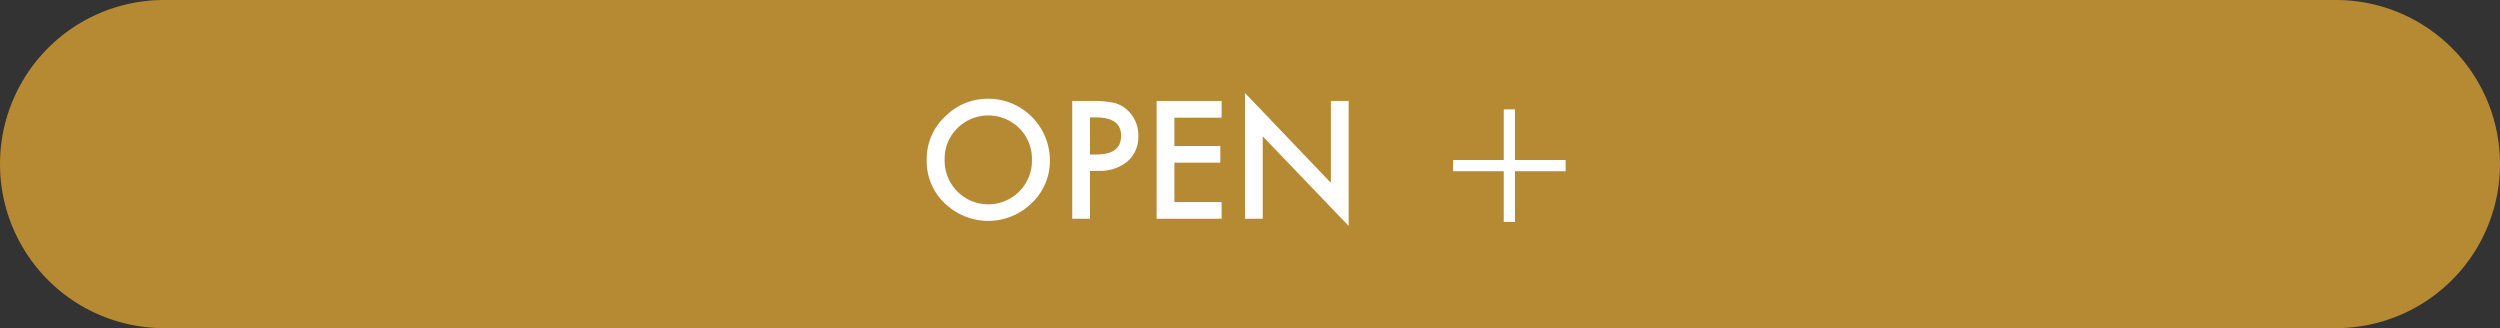 <svg id="open_btn" xmlns="http://www.w3.org/2000/svg" xmlns:xlink="http://www.w3.org/1999/xlink" width="160" height="21" viewBox="0 0 160 21">
  <rect x="0" y="0" width="160" height="21" fill="#333333" stroke="none"/>
  <defs>
    <clipPath id="clip-path">
      <rect id="長方形_3" data-name="長方形 3" width="160" height="21" fill="none"/>
    </clipPath>
  </defs>
  <g id="グループ_1" data-name="グループ 1" clip-path="url(#clip-path)">
    <path id="パス_1" data-name="パス 1" d="M10.5,0h139a10.5,10.5,0,0,1,0,21H10.5a10.5,10.5,0,0,1,0-21" fill="#b68933"/>
    <path id="パス_2" data-name="パス 2" d="M59.311,10.2a3.693,3.693,0,0,1,1.167-2.734,3.838,3.838,0,0,1,2.793-1.147,3.944,3.944,0,0,1,3.921,3.921A3.709,3.709,0,0,1,66.03,13a3.985,3.985,0,0,1-5.44.126A3.7,3.7,0,0,1,59.311,10.2m1.147.015a2.793,2.793,0,0,0,4.769,2.042,2.778,2.778,0,0,0,.817-2.027,2.761,2.761,0,0,0-.806-2.021,2.811,2.811,0,0,0-3.969,0,2.719,2.719,0,0,0-.811,2Zm9.3.728V14H68.623V6.461h1.289a5.831,5.831,0,0,1,1.431.132,1.917,1.917,0,0,1,.859.5,2.146,2.146,0,0,1,.649,1.6,2.067,2.067,0,0,1-.693,1.64,2.742,2.742,0,0,1-1.87.6Zm0-1.055h.425q1.567,0,1.567-1.206,0-1.167-1.616-1.167H69.76ZM78.183,7.53H75.161V9.342H78.1v1.069H75.161v2.52h3.022V14h-4.16V6.461h4.16ZM79.677,14V5.948l5.5,5.752V6.461h1.138v8l-5.5-5.737V14Z" fill="#fff"/>
    <rect id="長方形_1" data-name="長方形 1" width="7.2" height="0.72" transform="translate(93 10.24)" fill="#fff"/>
    <rect id="長方形_2" data-name="長方形 2" width="0.72" height="7.2" transform="translate(96.24 7)" fill="#fff"/>
  </g>
</svg>
